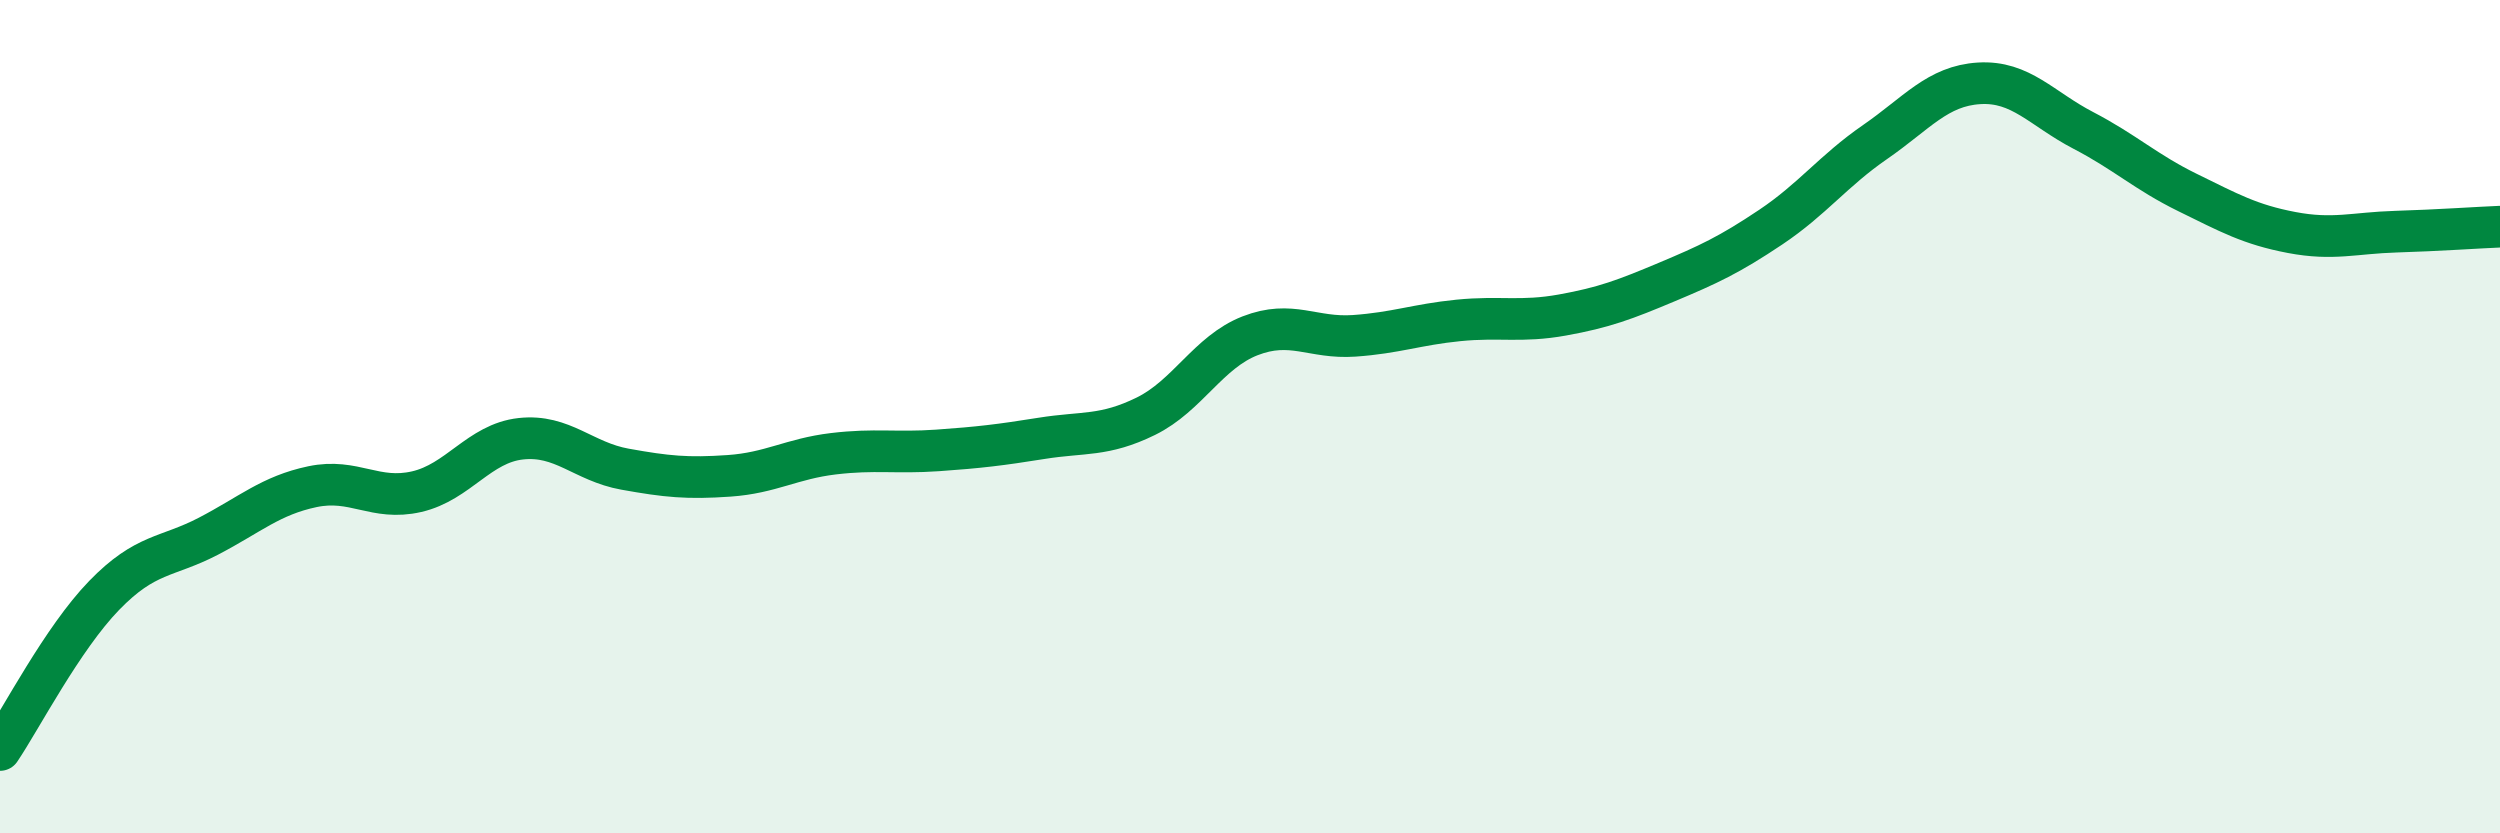 
    <svg width="60" height="20" viewBox="0 0 60 20" xmlns="http://www.w3.org/2000/svg">
      <path
        d="M 0,18 C 0.5,17.26 1.5,15.32 2.5,14.29 C 3.5,13.26 4,13.39 5,12.87 C 6,12.35 6.5,11.89 7.5,11.68 C 8.5,11.47 9,12.03 10,11.8 C 11,11.57 11.5,10.64 12.5,10.53 C 13.5,10.42 14,11.08 15,11.26 C 16,11.44 16.5,11.49 17.5,11.42 C 18.5,11.35 19,11.01 20,10.89 C 21,10.77 21.5,10.88 22.5,10.81 C 23.5,10.74 24,10.68 25,10.52 C 26,10.36 26.5,10.48 27.5,9.99 C 28.5,9.5 29,8.45 30,8.06 C 31,7.67 31.5,8.13 32.5,8.06 C 33.5,7.99 34,7.79 35,7.69 C 36,7.59 36.5,7.74 37.5,7.56 C 38.5,7.38 39,7.19 40,6.77 C 41,6.35 41.5,6.12 42.5,5.45 C 43.5,4.78 44,4.1 45,3.41 C 46,2.72 46.5,2.06 47.5,2 C 48.5,1.94 49,2.61 50,3.13 C 51,3.65 51.5,4.13 52.5,4.62 C 53.5,5.11 54,5.39 55,5.58 C 56,5.77 56.5,5.59 57.5,5.56 C 58.5,5.53 59.5,5.46 60,5.44L60 20L0 20Z"
        fill="#008740"
        opacity="0.1"
        stroke-linecap="round"
        stroke-linejoin="round"
      />
      <path
        d="M 0,18 C 0.5,17.26 1.5,15.32 2.5,14.29 C 3.5,13.26 4,13.39 5,12.87 C 6,12.35 6.5,11.89 7.5,11.68 C 8.5,11.47 9,12.03 10,11.8 C 11,11.57 11.5,10.64 12.5,10.53 C 13.5,10.42 14,11.08 15,11.26 C 16,11.44 16.5,11.49 17.5,11.42 C 18.5,11.35 19,11.01 20,10.89 C 21,10.77 21.5,10.88 22.5,10.81 C 23.5,10.74 24,10.68 25,10.52 C 26,10.36 26.5,10.48 27.5,9.99 C 28.5,9.5 29,8.45 30,8.06 C 31,7.67 31.5,8.13 32.5,8.06 C 33.5,7.99 34,7.79 35,7.69 C 36,7.59 36.5,7.74 37.5,7.56 C 38.5,7.38 39,7.19 40,6.77 C 41,6.35 41.5,6.12 42.5,5.45 C 43.5,4.78 44,4.1 45,3.41 C 46,2.72 46.5,2.06 47.5,2 C 48.5,1.94 49,2.61 50,3.13 C 51,3.65 51.5,4.13 52.5,4.62 C 53.5,5.11 54,5.39 55,5.58 C 56,5.77 56.5,5.59 57.5,5.56 C 58.5,5.53 59.5,5.46 60,5.44"
        stroke="#008740"
        stroke-width="1"
        fill="none"
        stroke-linecap="round"
        stroke-linejoin="round"
      />
    </svg>
  